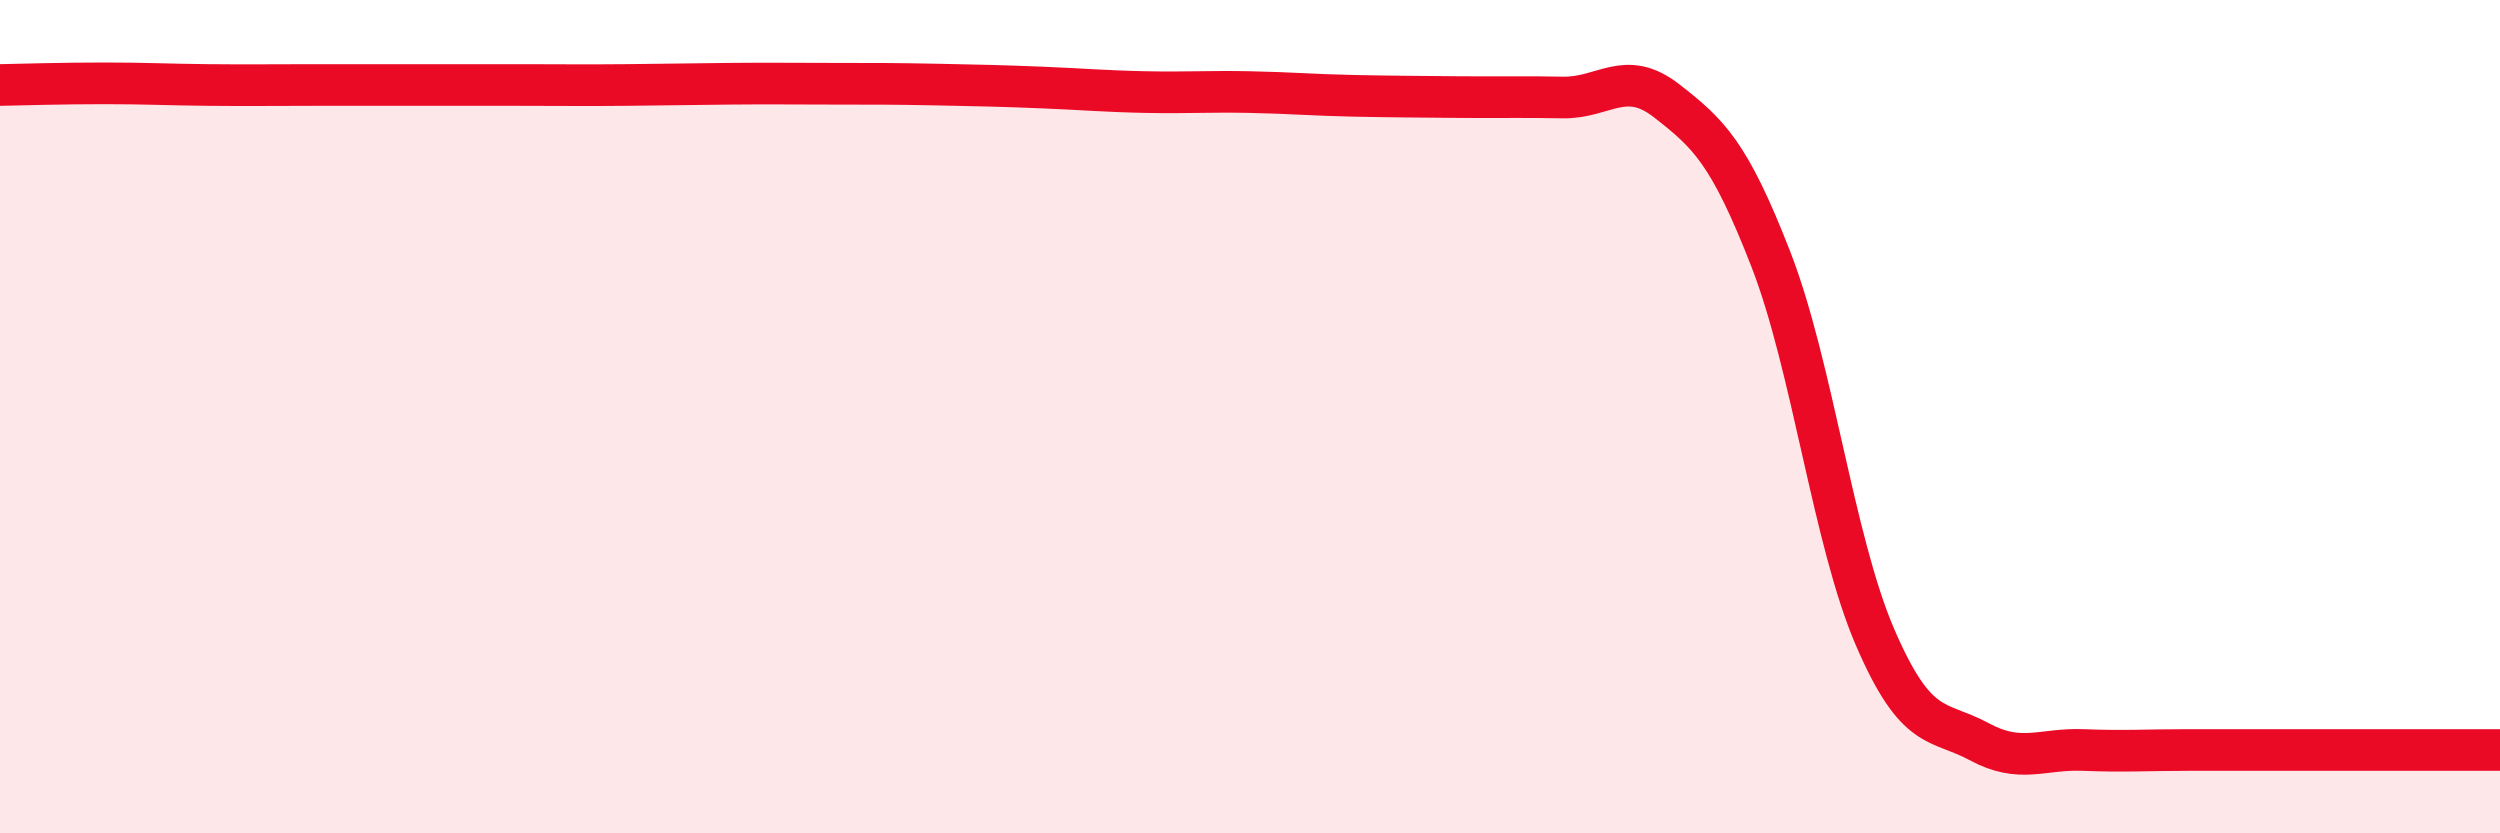 
    <svg width="60" height="20" viewBox="0 0 60 20" xmlns="http://www.w3.org/2000/svg">
      <path
        d="M 0,2.04 C 0.5,2.03 1.5,2 2.5,2 C 3.5,2 4,2.03 5,2.04 C 6,2.05 6.5,2.04 7.5,2.04 C 8.5,2.04 9,2.04 10,2.04 C 11,2.04 11.5,2.04 12.5,2.04 C 13.5,2.04 14,2.05 15,2.04 C 16,2.03 16.5,2.02 17.5,2.01 C 18.5,2 19,2.01 20,2.01 C 21,2.01 21.5,2.01 22.5,2.03 C 23.5,2.05 24,2.06 25,2.1 C 26,2.14 26.5,2.19 27.5,2.21 C 28.5,2.23 29,2.19 30,2.21 C 31,2.23 31.5,2.28 32.5,2.3 C 33.5,2.32 34,2.32 35,2.33 C 36,2.34 36.5,2.32 37.5,2.34 C 38.5,2.36 39,1.64 40,2.42 C 41,3.2 41.5,3.65 42.5,6.22 C 43.5,8.79 44,12.97 45,15.29 C 46,17.61 46.5,17.26 47.5,17.8 C 48.5,18.34 49,17.96 50,18 C 51,18.04 51.5,18 52.5,18 C 53.5,18 53.5,18 55,18 C 56.5,18 59,18 60,18L60 20L0 20Z"
        fill="#EB0A25"
        opacity="0.1"
        stroke-linecap="round"
        stroke-linejoin="round"
      />
      <path
        d="M 0,2.04 C 0.5,2.03 1.5,2 2.5,2 C 3.5,2 4,2.03 5,2.04 C 6,2.05 6.5,2.04 7.5,2.04 C 8.5,2.04 9,2.04 10,2.04 C 11,2.04 11.5,2.04 12.5,2.04 C 13.5,2.04 14,2.05 15,2.04 C 16,2.03 16.5,2.02 17.5,2.01 C 18.5,2 19,2.01 20,2.01 C 21,2.01 21.5,2.01 22.5,2.03 C 23.5,2.05 24,2.06 25,2.1 C 26,2.14 26.5,2.19 27.5,2.21 C 28.5,2.23 29,2.19 30,2.21 C 31,2.23 31.5,2.28 32.5,2.3 C 33.5,2.32 34,2.32 35,2.33 C 36,2.34 36.5,2.32 37.5,2.34 C 38.5,2.36 39,1.64 40,2.42 C 41,3.2 41.5,3.65 42.5,6.22 C 43.5,8.79 44,12.97 45,15.29 C 46,17.61 46.5,17.26 47.5,17.8 C 48.5,18.34 49,17.96 50,18 C 51,18.04 51.5,18 52.5,18 C 53.5,18 53.5,18 55,18 C 56.5,18 59,18 60,18"
        stroke="#EB0A25"
        stroke-width="1"
        fill="none"
        stroke-linecap="round"
        stroke-linejoin="round"
      />
    </svg>
  